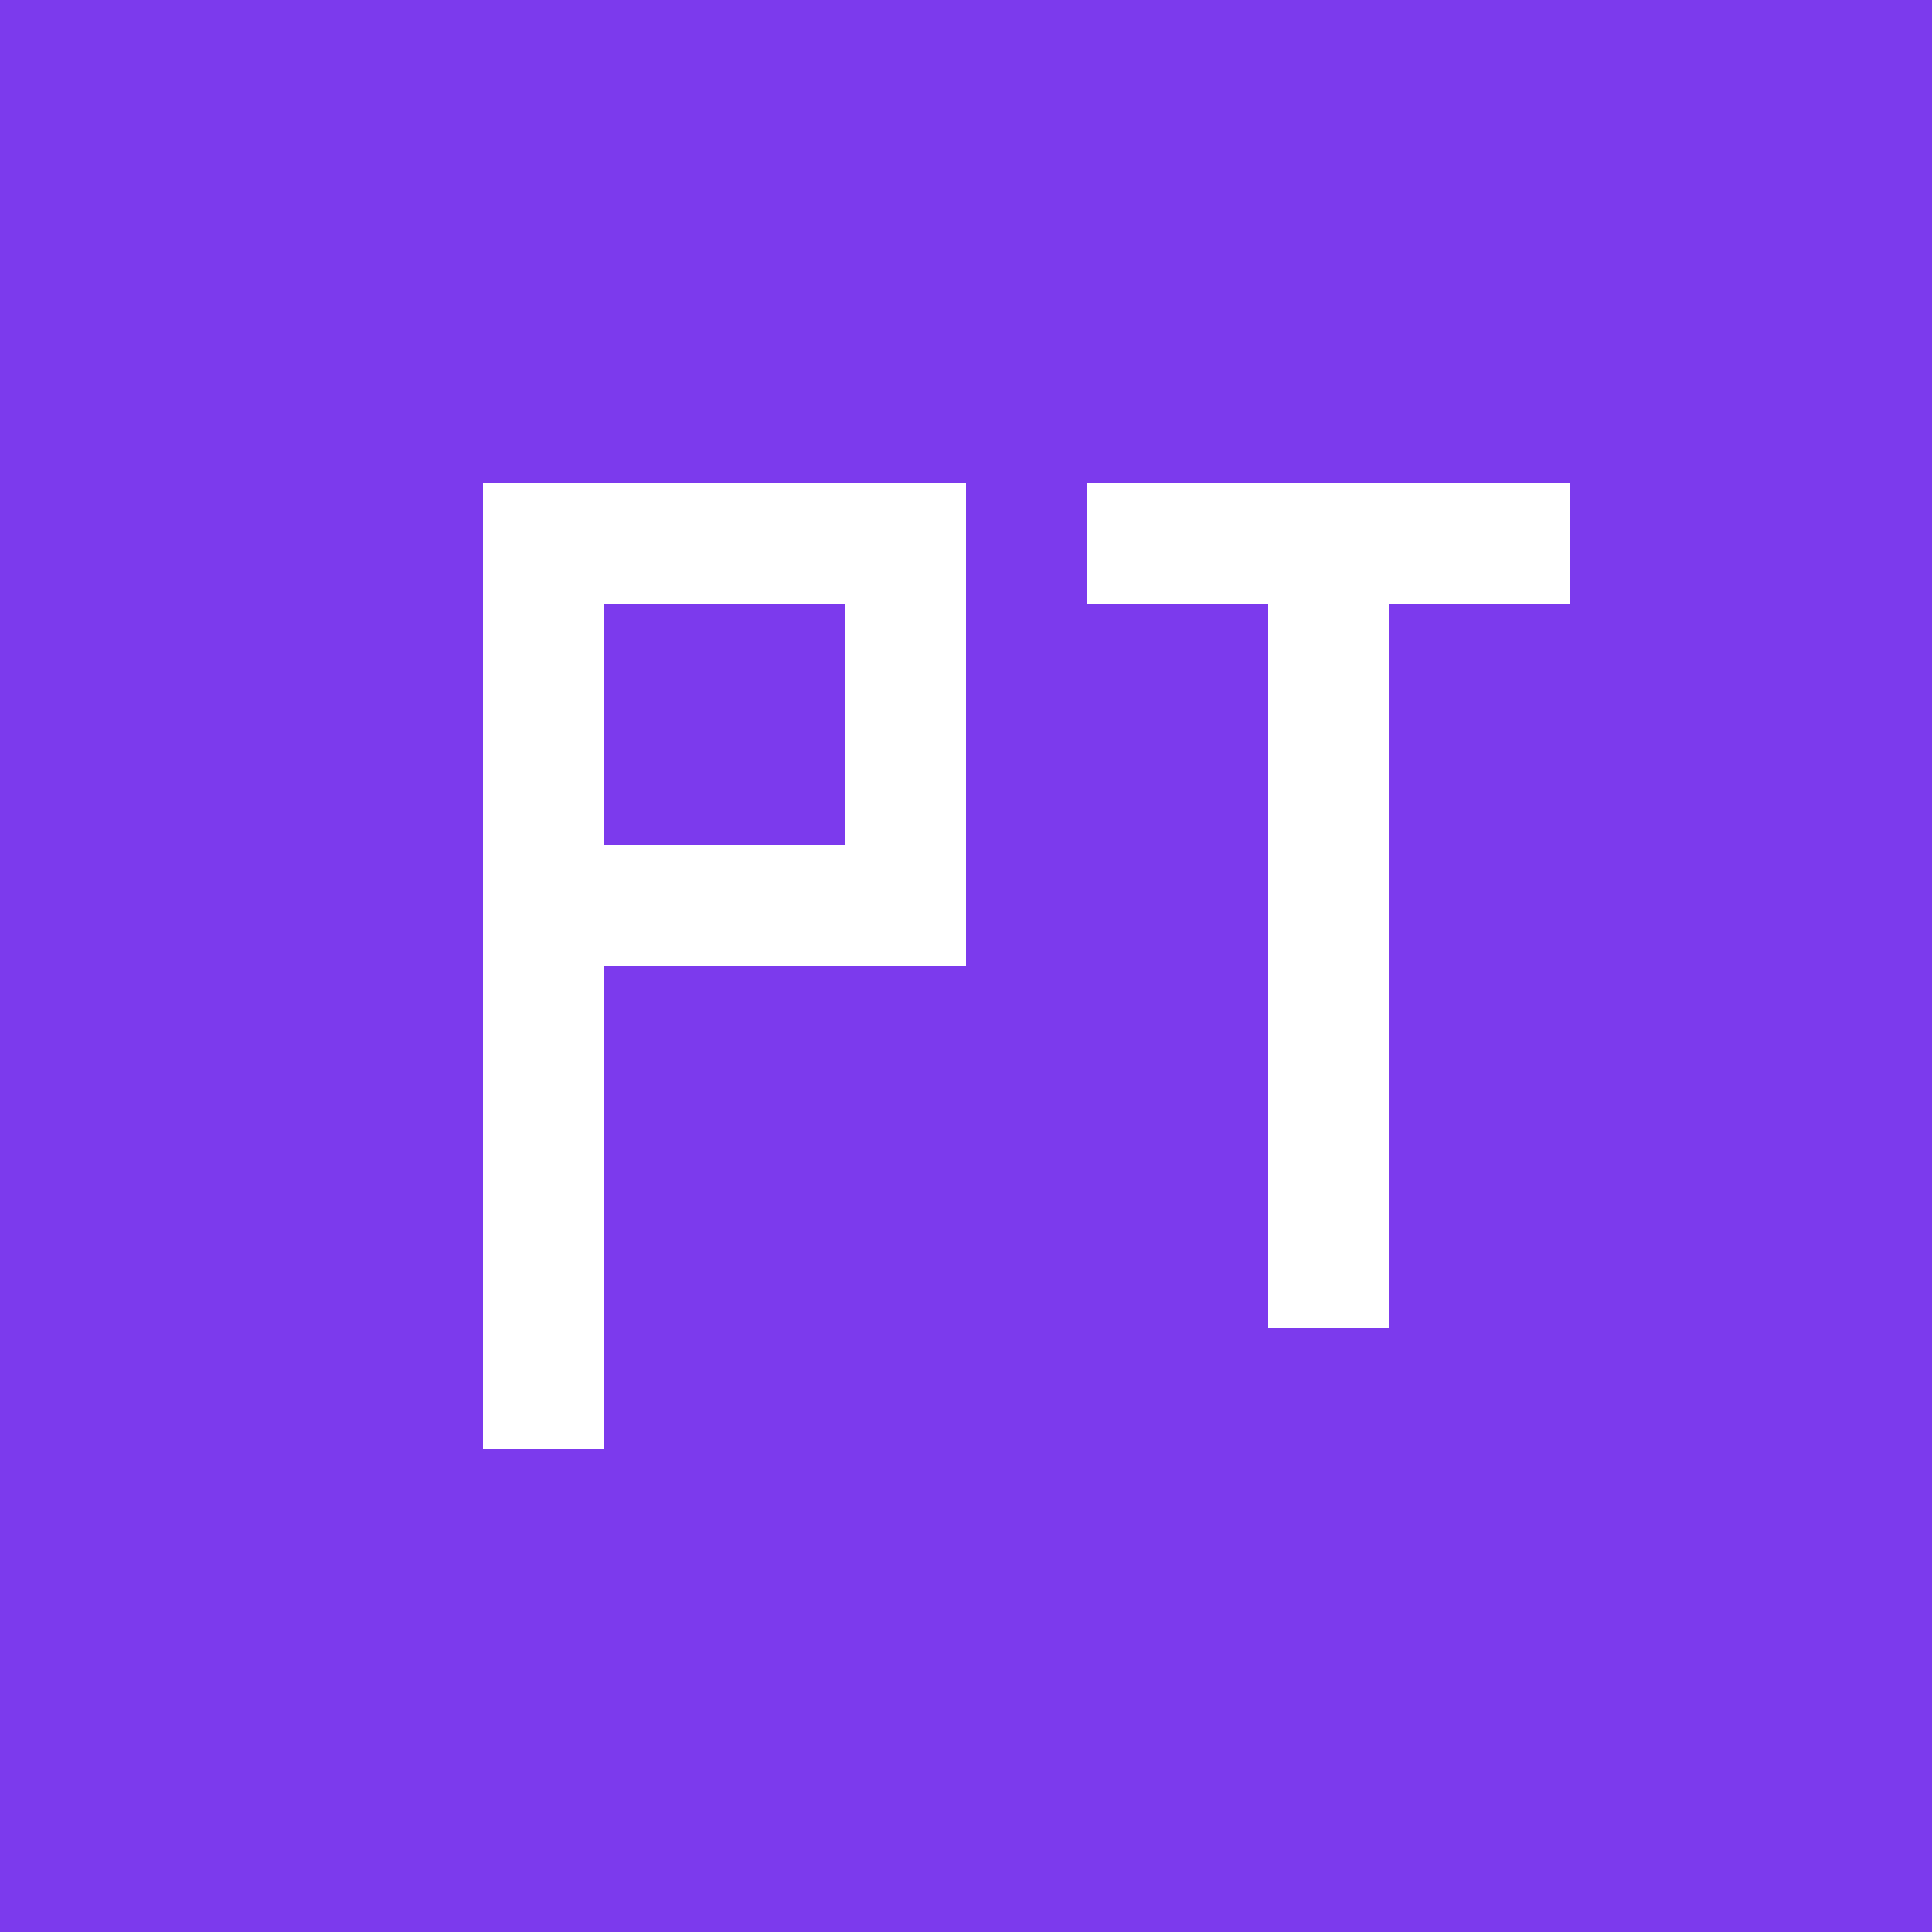 <svg width="32" height="32" viewBox="0 0 32 32" xmlns="http://www.w3.org/2000/svg">
  <style>
    .pixel {
      shape-rendering: crispEdges;
    }
  </style>
  <!-- Background -->
  <rect width="32" height="32" fill="#7c3aed" class="pixel"/>
  <!-- P -->
  <rect x="8" y="8" width="6" height="2" fill="white" class="pixel"/>
  <rect x="8" y="10" width="2" height="14" fill="white" class="pixel"/>
  <rect x="14" y="8" width="2" height="8" fill="white" class="pixel"/>
  <rect x="10" y="14" width="4" height="2" fill="white" class="pixel"/>
  <!-- T -->
  <rect x="18" y="8" width="8" height="2" fill="white" class="pixel"/>
  <rect x="21" y="10" width="2" height="12" fill="white" class="pixel"/>
</svg>